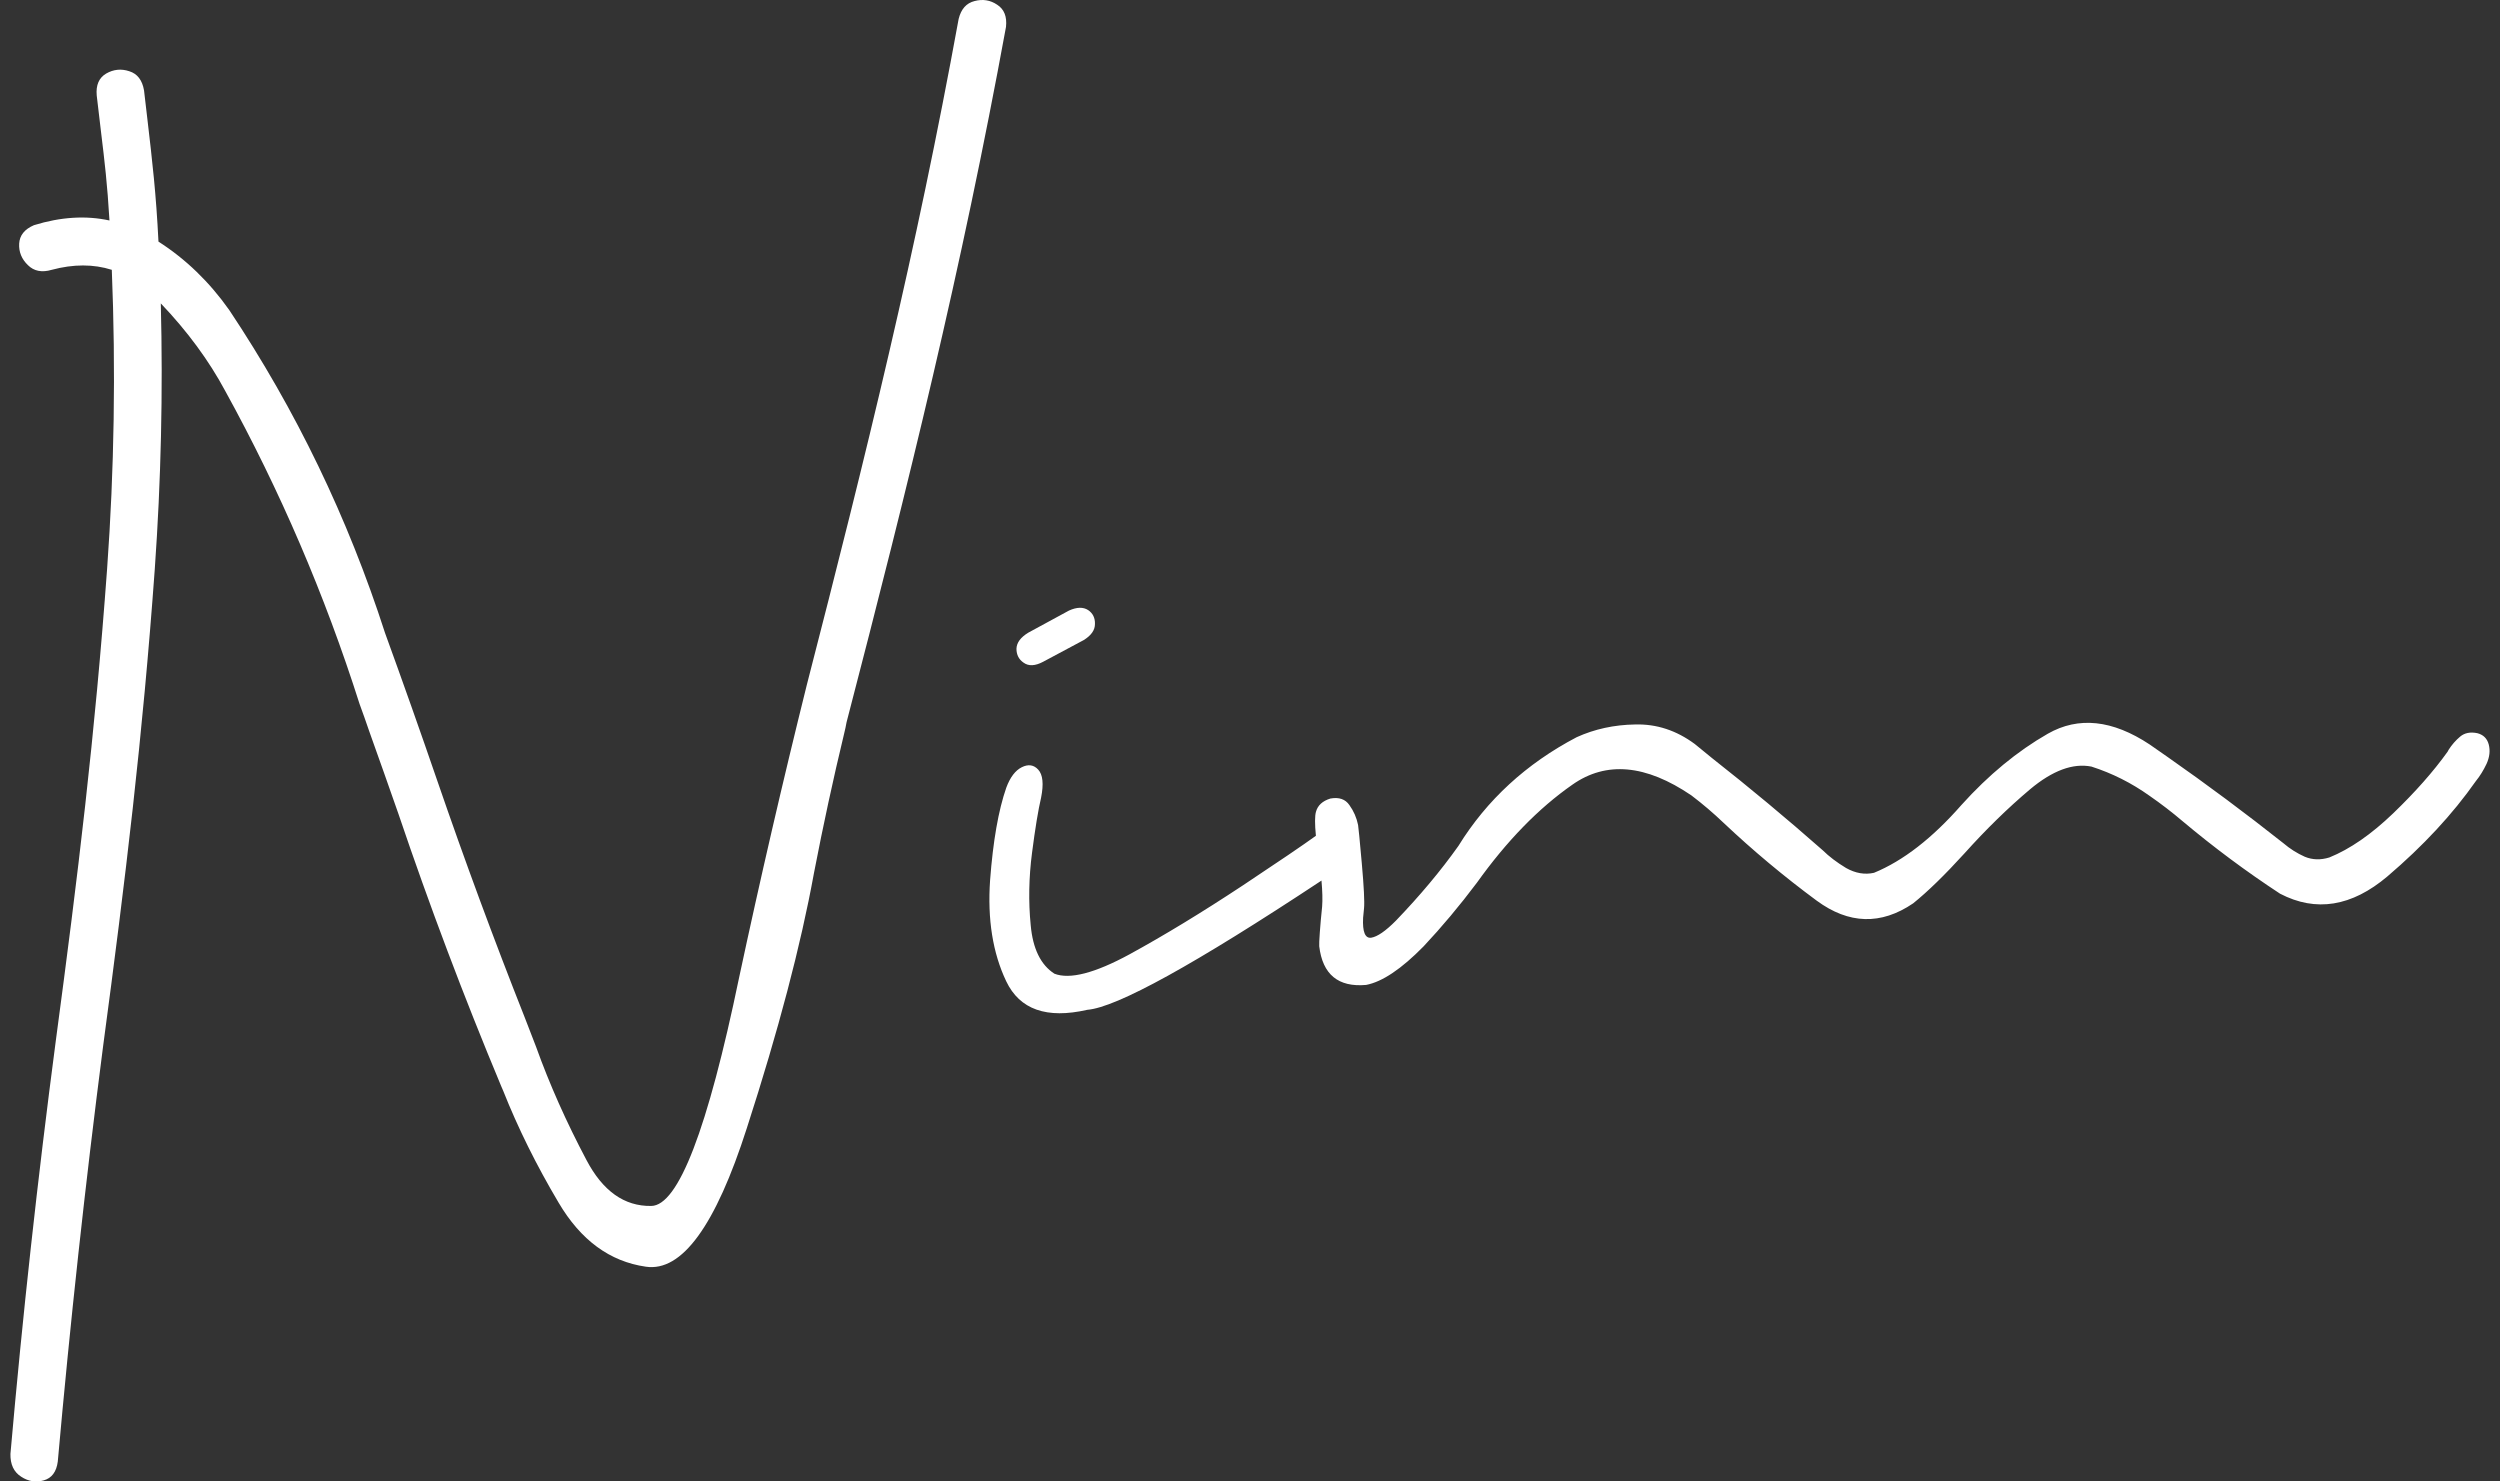 <svg xmlns="http://www.w3.org/2000/svg" width="108" height="64" viewBox="0 0 108 64" fill="none"><rect x="0" y="0" width="108" height="64" fill="#333333" stroke="none"/><path fill-rule="evenodd" clip-rule="evenodd" d="M6.846 10.438C8.025 11.193 9.045 12.178 9.905 13.396C12.786 17.718 15.029 22.367 16.634 27.346C17.407 29.472 18.161 31.604 18.895 33.74C20.075 37.172 21.331 40.574 22.666 43.948C22.82 44.344 22.984 44.77 23.159 45.224C23.738 46.838 24.463 48.467 25.334 50.111C26.039 51.454 26.972 52.116 28.132 52.097C29.302 52.087 30.568 48.796 31.931 42.223C32.84 37.979 33.816 33.759 34.86 29.564C37.402 19.704 39.587 10.84 41.414 0.815C41.52 0.39 41.748 0.134 42.096 0.047C42.453 -0.05 42.782 0.003 43.081 0.206C43.381 0.4 43.507 0.719 43.459 1.163C41.544 11.613 39.249 20.907 36.571 31.203C36.542 31.367 36.508 31.526 36.469 31.681C35.996 33.643 35.561 35.654 35.164 37.713C34.594 40.845 33.627 44.518 32.264 48.733C30.911 52.957 29.456 54.953 27.9 54.721C26.344 54.499 25.087 53.576 24.13 51.952C23.173 50.338 22.375 48.728 21.738 47.123L21.651 46.921C20.036 43.054 18.557 39.134 17.213 35.161C16.798 33.972 16.377 32.783 15.952 31.594C15.817 31.198 15.677 30.801 15.531 30.405C14.033 25.697 12.1 21.193 9.731 16.891C9.026 15.576 8.098 14.315 6.947 13.107C7.044 16.934 6.957 20.762 6.686 24.59C6.164 31.831 5.42 37.984 4.453 45.205C3.68 51.188 3.028 57.167 2.496 63.141C2.438 63.586 2.235 63.856 1.887 63.953C1.549 64.05 1.225 63.997 0.915 63.794C0.596 63.591 0.442 63.262 0.451 62.808C0.973 56.863 1.626 50.918 2.409 44.973C3.366 37.829 4.105 31.749 4.627 24.576C4.937 20.274 5.004 15.968 4.83 11.656C4.038 11.405 3.173 11.405 2.235 11.656C1.81 11.782 1.466 11.714 1.205 11.453C0.935 11.193 0.809 10.883 0.828 10.525C0.848 10.168 1.06 9.902 1.466 9.728C2.626 9.37 3.714 9.303 4.729 9.525C4.638 7.957 4.517 6.957 4.365 5.706L4.365 5.706L4.365 5.706C4.307 5.23 4.245 4.716 4.178 4.121C4.139 3.677 4.275 3.362 4.584 3.179C4.903 2.995 5.236 2.961 5.584 3.077C5.932 3.184 6.145 3.459 6.222 3.904C6.274 4.354 6.322 4.77 6.369 5.164C6.583 6.996 6.742 8.354 6.846 10.438ZM57.088 38.041C57.129 38.499 57.139 38.873 57.116 39.166C57.072 39.586 57.039 39.957 57.016 40.279C56.993 40.601 56.985 40.8 56.991 40.878C57.136 42.097 57.811 42.655 59.015 42.549C59.712 42.416 60.541 41.861 61.5 40.882C62.287 40.044 63.053 39.13 63.798 38.139C65.09 36.33 66.466 34.916 67.927 33.898C69.387 32.87 71.101 33.025 73.069 34.362C73.554 34.73 74.017 35.125 74.458 35.546C75.727 36.744 77.067 37.864 78.478 38.906C79.869 39.93 81.259 39.97 82.648 39.025C83.277 38.519 84.019 37.796 84.875 36.855C85.793 35.832 86.733 34.913 87.696 34.1C88.669 33.285 89.554 32.958 90.352 33.117C91.248 33.405 92.081 33.824 92.852 34.373C93.355 34.721 93.835 35.09 94.293 35.48C95.634 36.605 97.035 37.648 98.499 38.608C100.047 39.415 101.593 39.166 103.137 37.86C104.681 36.545 105.954 35.173 106.956 33.745C107.132 33.528 107.287 33.278 107.42 32.996C107.552 32.704 107.583 32.425 107.513 32.159C107.444 31.903 107.281 31.741 107.023 31.674C106.718 31.611 106.47 31.66 106.279 31.821C106.088 31.982 105.923 32.169 105.785 32.384L105.735 32.475C105.124 33.329 104.341 34.215 103.386 35.135C102.44 36.044 101.521 36.68 100.629 37.042C100.25 37.159 99.895 37.148 99.564 37.01C99.233 36.862 98.926 36.668 98.645 36.428C97.02 35.142 95.356 33.902 93.651 32.709C93.384 32.527 93.123 32.344 92.865 32.161C91.258 31.096 89.791 30.941 88.465 31.697C87.148 32.451 85.906 33.476 84.738 34.771C83.476 36.21 82.215 37.188 80.957 37.705C80.557 37.795 80.154 37.725 79.748 37.496C79.35 37.256 79.015 37.001 78.742 36.732C77.177 35.354 75.578 34.022 73.943 32.736C73.808 32.626 73.675 32.517 73.543 32.409C73.432 32.318 73.322 32.228 73.212 32.139C72.419 31.553 71.563 31.272 70.643 31.297C69.733 31.311 68.889 31.494 68.112 31.847C65.934 32.99 64.231 34.556 63.003 36.545C62.244 37.614 61.345 38.689 60.306 39.77C59.858 40.223 59.499 40.469 59.231 40.51C58.971 40.541 58.856 40.254 58.886 39.65C58.892 39.602 58.905 39.465 58.926 39.24C58.953 38.966 58.921 38.319 58.83 37.298C58.738 36.268 58.684 35.715 58.669 35.639C58.605 35.324 58.48 35.038 58.295 34.781C58.119 34.523 57.845 34.429 57.472 34.497C57.132 34.602 56.924 34.793 56.849 35.071C56.798 35.252 56.797 35.596 56.847 36.106C56.292 36.507 55.242 37.22 53.698 38.245C51.93 39.413 50.297 40.406 48.801 41.224C47.295 42.042 46.212 42.322 45.551 42.064C44.959 41.684 44.617 40.984 44.526 39.964C44.426 38.953 44.445 37.914 44.583 36.846C44.721 35.778 44.852 34.982 44.975 34.459C45.093 33.867 45.051 33.464 44.85 33.247C44.659 33.039 44.423 33.004 44.143 33.143C43.863 33.282 43.639 33.576 43.472 34.026C43.132 35.003 42.899 36.335 42.772 38.023C42.654 39.71 42.886 41.166 43.468 42.39C44.05 43.614 45.218 44.025 46.97 43.624C48.239 43.523 51.612 41.662 57.088 38.041ZM46.179 26.377C46.516 26.224 46.792 26.217 47.007 26.355C47.212 26.494 47.31 26.695 47.302 26.957C47.303 27.219 47.142 27.45 46.819 27.65L45.061 28.59C44.717 28.772 44.436 28.785 44.22 28.628C44.015 28.489 43.912 28.288 43.911 28.027C43.919 27.764 44.09 27.533 44.423 27.331L46.179 26.377Z" fill="white"></path></svg>